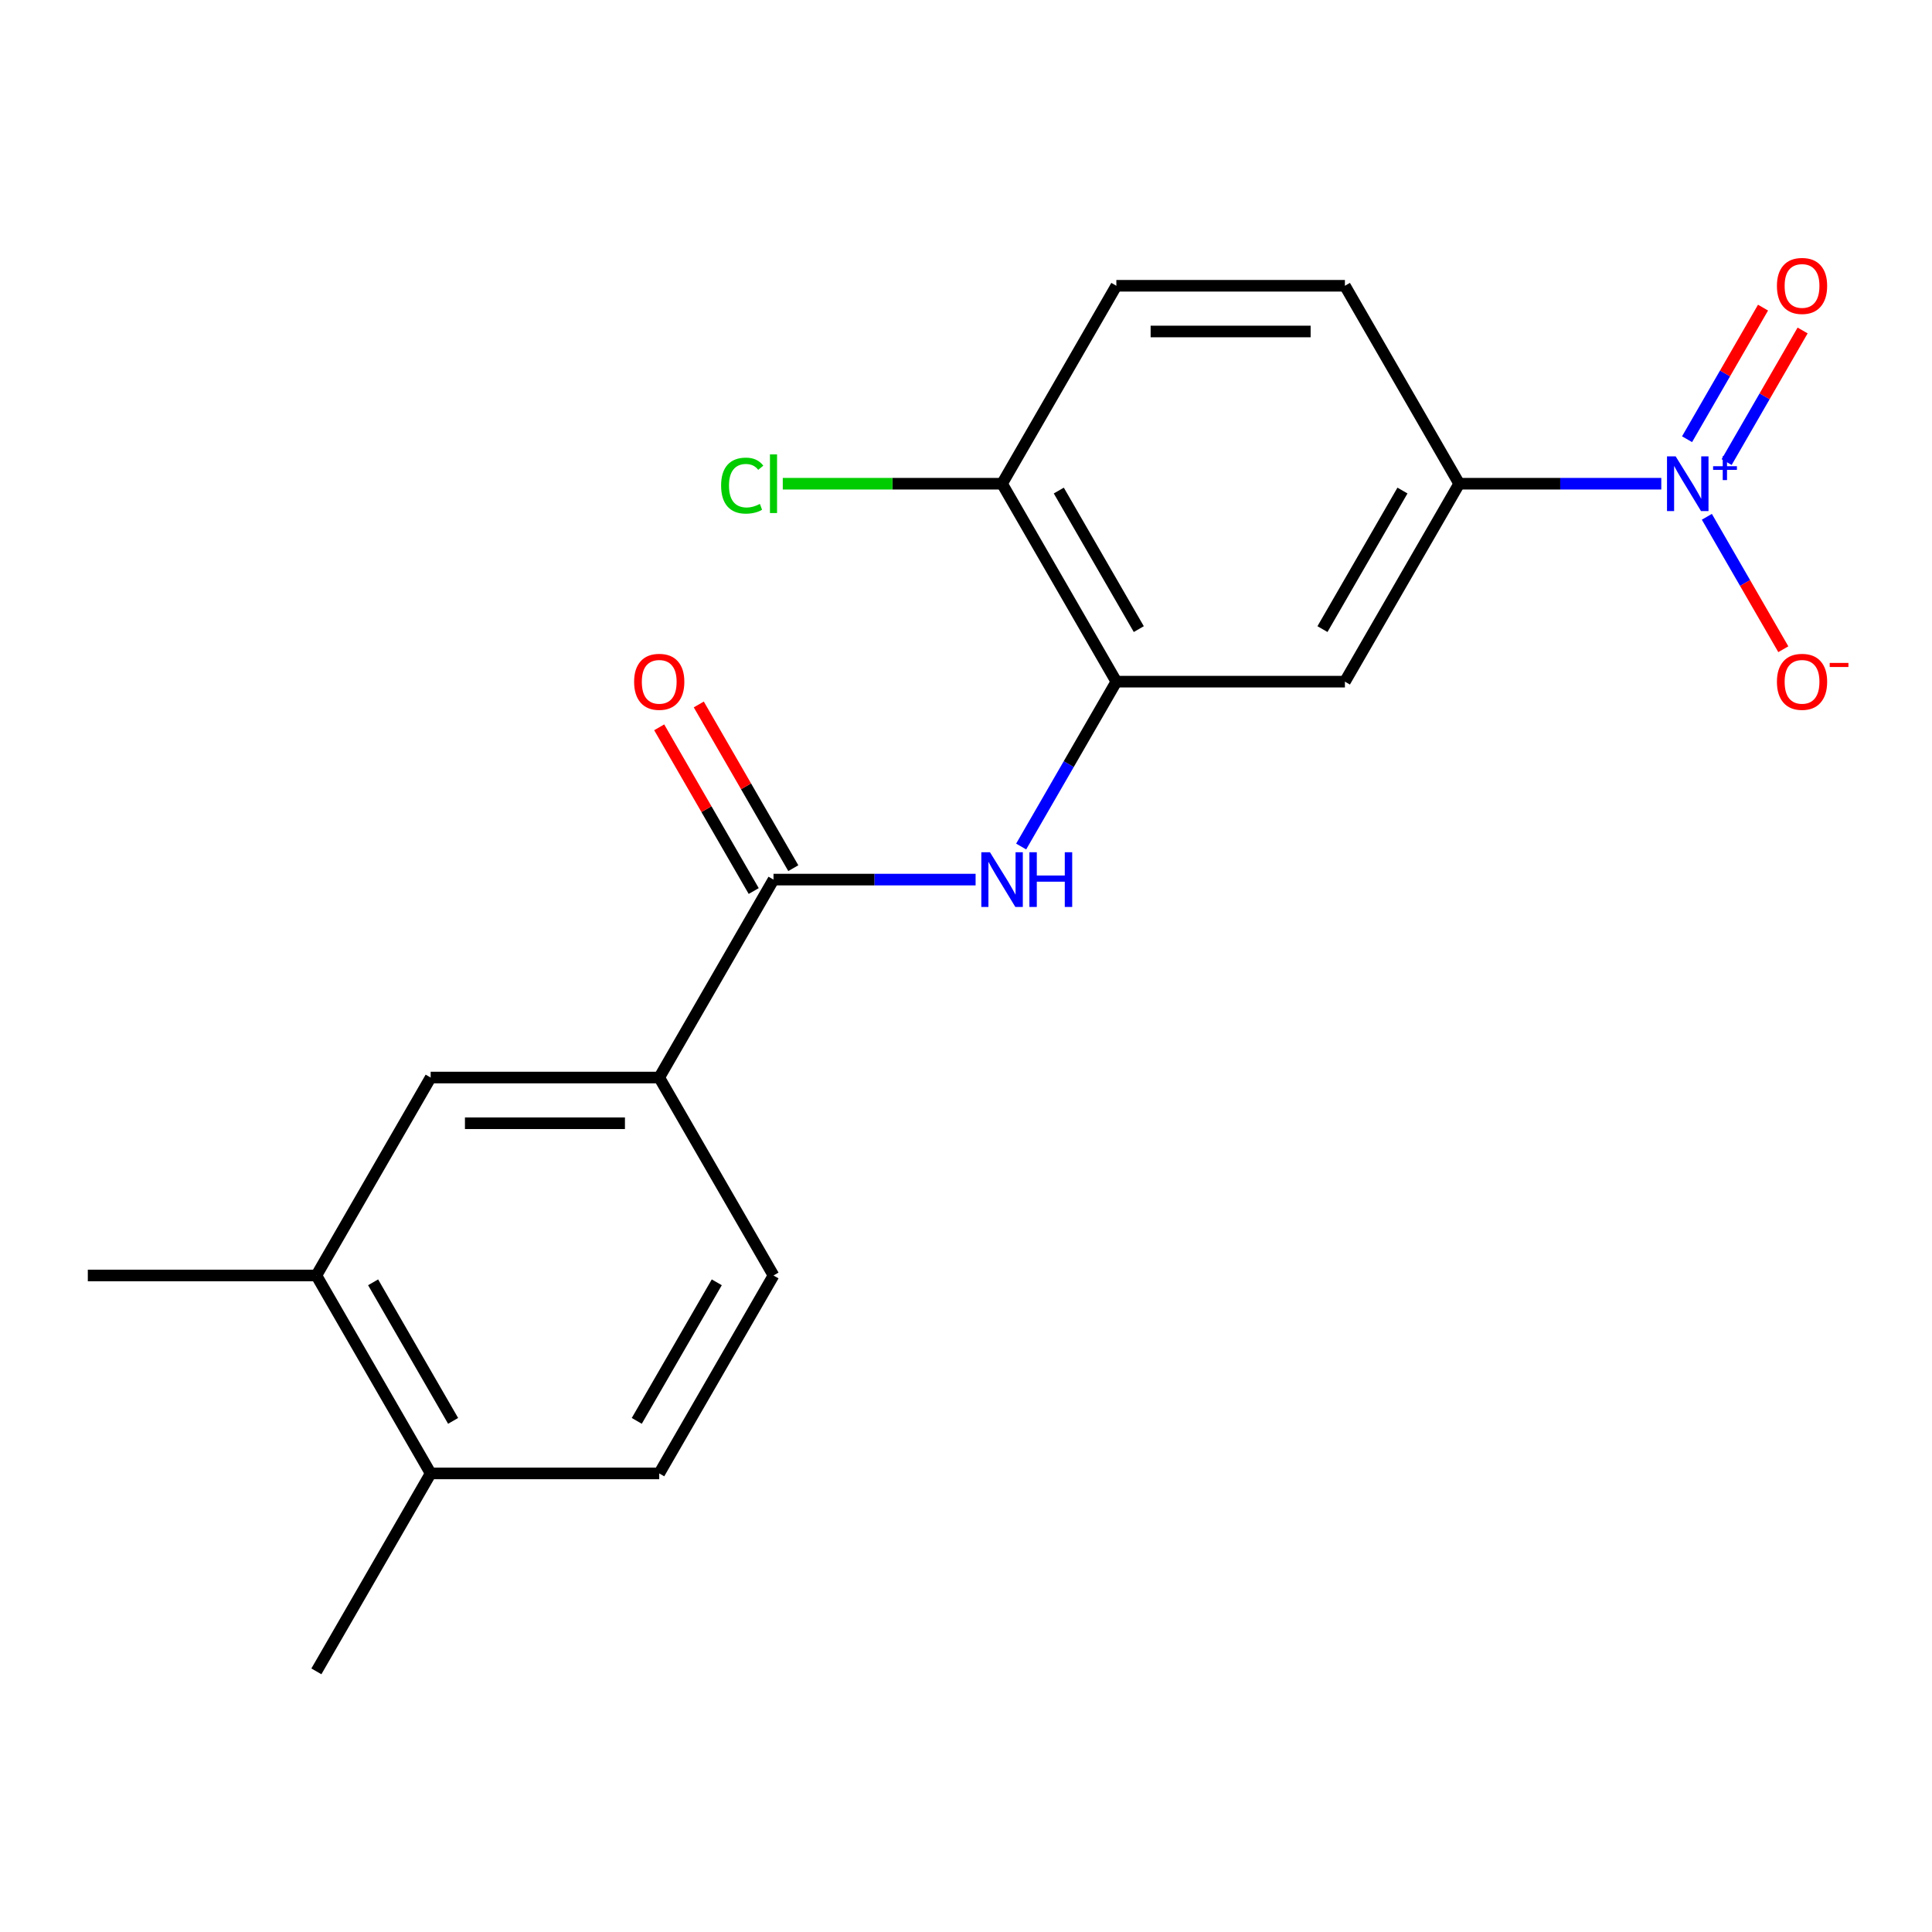 <?xml version='1.0' encoding='iso-8859-1'?>
<svg version='1.1' baseProfile='full'
              xmlns='http://www.w3.org/2000/svg'
                      xmlns:rdkit='http://www.rdkit.org/xml'
                      xmlns:xlink='http://www.w3.org/1999/xlink'
                  xml:space='preserve'
width='1000px' height='1000px' viewBox='0 0 1000 1000'>
<!-- END OF HEADER -->
<rect style='opacity:1.0;fill:#FFFFFF;stroke:none' width='1000' height='1000' x='0' y='0'> </rect>
<path class='bond-3' d='M 859.882,250.371 L 807.579,250.371' style='fill:none;fill-rule:evenodd;stroke:#0000FF;stroke-width:6px;stroke-linecap:butt;stroke-linejoin:miter;stroke-opacity:1' />
<path class='bond-3' d='M 807.579,250.371 L 755.276,250.371' style='fill:none;fill-rule:evenodd;stroke:#000000;stroke-width:6px;stroke-linecap:butt;stroke-linejoin:miter;stroke-opacity:1' />
<path class='bond-7' d='M 883.463,267.488 L 903.252,301.765' style='fill:none;fill-rule:evenodd;stroke:#0000FF;stroke-width:6px;stroke-linecap:butt;stroke-linejoin:miter;stroke-opacity:1' />
<path class='bond-7' d='M 903.252,301.765 L 923.042,336.041' style='fill:none;fill-rule:evenodd;stroke:#FF0000;stroke-width:6px;stroke-linecap:butt;stroke-linejoin:miter;stroke-opacity:1' />
<path class='bond-9' d='M 893.708,239.168 L 913.37,205.112' style='fill:none;fill-rule:evenodd;stroke:#0000FF;stroke-width:6px;stroke-linecap:butt;stroke-linejoin:miter;stroke-opacity:1' />
<path class='bond-9' d='M 913.37,205.112 L 933.033,171.055' style='fill:none;fill-rule:evenodd;stroke:#FF0000;stroke-width:6px;stroke-linecap:butt;stroke-linejoin:miter;stroke-opacity:1' />
<path class='bond-9' d='M 873.217,227.338 L 892.88,193.281' style='fill:none;fill-rule:evenodd;stroke:#0000FF;stroke-width:6px;stroke-linecap:butt;stroke-linejoin:miter;stroke-opacity:1' />
<path class='bond-9' d='M 892.88,193.281 L 912.542,159.225' style='fill:none;fill-rule:evenodd;stroke:#FF0000;stroke-width:6px;stroke-linecap:butt;stroke-linejoin:miter;stroke-opacity:1' />
<path class='bond-0' d='M 400.365,455.278 L 452.668,455.278' style='fill:none;fill-rule:evenodd;stroke:#000000;stroke-width:6px;stroke-linecap:butt;stroke-linejoin:miter;stroke-opacity:1' />
<path class='bond-0' d='M 452.668,455.278 L 504.971,455.278' style='fill:none;fill-rule:evenodd;stroke:#0000FF;stroke-width:6px;stroke-linecap:butt;stroke-linejoin:miter;stroke-opacity:1' />
<path class='bond-5' d='M 400.365,455.278 L 341.214,557.732' style='fill:none;fill-rule:evenodd;stroke:#000000;stroke-width:6px;stroke-linecap:butt;stroke-linejoin:miter;stroke-opacity:1' />
<path class='bond-11' d='M 410.611,449.363 L 386.149,406.995' style='fill:none;fill-rule:evenodd;stroke:#000000;stroke-width:6px;stroke-linecap:butt;stroke-linejoin:miter;stroke-opacity:1' />
<path class='bond-11' d='M 386.149,406.995 L 361.688,364.627' style='fill:none;fill-rule:evenodd;stroke:#FF0000;stroke-width:6px;stroke-linecap:butt;stroke-linejoin:miter;stroke-opacity:1' />
<path class='bond-11' d='M 390.12,461.194 L 365.659,418.825' style='fill:none;fill-rule:evenodd;stroke:#000000;stroke-width:6px;stroke-linecap:butt;stroke-linejoin:miter;stroke-opacity:1' />
<path class='bond-11' d='M 365.659,418.825 L 341.197,376.457' style='fill:none;fill-rule:evenodd;stroke:#FF0000;stroke-width:6px;stroke-linecap:butt;stroke-linejoin:miter;stroke-opacity:1' />
<path class='bond-1' d='M 528.552,438.161 L 553.186,395.493' style='fill:none;fill-rule:evenodd;stroke:#0000FF;stroke-width:6px;stroke-linecap:butt;stroke-linejoin:miter;stroke-opacity:1' />
<path class='bond-1' d='M 553.186,395.493 L 577.821,352.825' style='fill:none;fill-rule:evenodd;stroke:#000000;stroke-width:6px;stroke-linecap:butt;stroke-linejoin:miter;stroke-opacity:1' />
<path class='bond-2' d='M 577.821,352.825 L 696.124,352.825' style='fill:none;fill-rule:evenodd;stroke:#000000;stroke-width:6px;stroke-linecap:butt;stroke-linejoin:miter;stroke-opacity:1' />
<path class='bond-20' d='M 577.821,352.825 L 518.669,250.371' style='fill:none;fill-rule:evenodd;stroke:#000000;stroke-width:6px;stroke-linecap:butt;stroke-linejoin:miter;stroke-opacity:1' />
<path class='bond-20' d='M 589.439,325.626 L 548.033,253.908' style='fill:none;fill-rule:evenodd;stroke:#000000;stroke-width:6px;stroke-linecap:butt;stroke-linejoin:miter;stroke-opacity:1' />
<path class='bond-4' d='M 755.276,250.371 L 696.124,352.825' style='fill:none;fill-rule:evenodd;stroke:#000000;stroke-width:6px;stroke-linecap:butt;stroke-linejoin:miter;stroke-opacity:1' />
<path class='bond-4' d='M 725.913,253.908 L 684.506,325.626' style='fill:none;fill-rule:evenodd;stroke:#000000;stroke-width:6px;stroke-linecap:butt;stroke-linejoin:miter;stroke-opacity:1' />
<path class='bond-13' d='M 755.276,250.371 L 696.124,147.917' style='fill:none;fill-rule:evenodd;stroke:#000000;stroke-width:6px;stroke-linecap:butt;stroke-linejoin:miter;stroke-opacity:1' />
<path class='bond-6' d='M 341.214,557.732 L 222.91,557.732' style='fill:none;fill-rule:evenodd;stroke:#000000;stroke-width:6px;stroke-linecap:butt;stroke-linejoin:miter;stroke-opacity:1' />
<path class='bond-6' d='M 323.468,581.393 L 240.655,581.393' style='fill:none;fill-rule:evenodd;stroke:#000000;stroke-width:6px;stroke-linecap:butt;stroke-linejoin:miter;stroke-opacity:1' />
<path class='bond-14' d='M 341.214,557.732 L 400.365,660.186' style='fill:none;fill-rule:evenodd;stroke:#000000;stroke-width:6px;stroke-linecap:butt;stroke-linejoin:miter;stroke-opacity:1' />
<path class='bond-8' d='M 222.91,557.732 L 163.758,660.186' style='fill:none;fill-rule:evenodd;stroke:#000000;stroke-width:6px;stroke-linecap:butt;stroke-linejoin:miter;stroke-opacity:1' />
<path class='bond-18' d='M 163.758,660.186 L 45.455,660.186' style='fill:none;fill-rule:evenodd;stroke:#000000;stroke-width:6px;stroke-linecap:butt;stroke-linejoin:miter;stroke-opacity:1' />
<path class='bond-21' d='M 163.758,660.186 L 222.91,762.64' style='fill:none;fill-rule:evenodd;stroke:#000000;stroke-width:6px;stroke-linecap:butt;stroke-linejoin:miter;stroke-opacity:1' />
<path class='bond-21' d='M 193.122,663.724 L 234.528,735.442' style='fill:none;fill-rule:evenodd;stroke:#000000;stroke-width:6px;stroke-linecap:butt;stroke-linejoin:miter;stroke-opacity:1' />
<path class='bond-10' d='M 518.669,250.371 L 577.821,147.917' style='fill:none;fill-rule:evenodd;stroke:#000000;stroke-width:6px;stroke-linecap:butt;stroke-linejoin:miter;stroke-opacity:1' />
<path class='bond-17' d='M 518.669,250.371 L 461.916,250.371' style='fill:none;fill-rule:evenodd;stroke:#000000;stroke-width:6px;stroke-linecap:butt;stroke-linejoin:miter;stroke-opacity:1' />
<path class='bond-17' d='M 461.916,250.371 L 405.163,250.371' style='fill:none;fill-rule:evenodd;stroke:#00CC00;stroke-width:6px;stroke-linecap:butt;stroke-linejoin:miter;stroke-opacity:1' />
<path class='bond-12' d='M 222.91,762.64 L 341.214,762.64' style='fill:none;fill-rule:evenodd;stroke:#000000;stroke-width:6px;stroke-linecap:butt;stroke-linejoin:miter;stroke-opacity:1' />
<path class='bond-19' d='M 222.91,762.64 L 163.758,865.094' style='fill:none;fill-rule:evenodd;stroke:#000000;stroke-width:6px;stroke-linecap:butt;stroke-linejoin:miter;stroke-opacity:1' />
<path class='bond-15' d='M 696.124,147.917 L 577.821,147.917' style='fill:none;fill-rule:evenodd;stroke:#000000;stroke-width:6px;stroke-linecap:butt;stroke-linejoin:miter;stroke-opacity:1' />
<path class='bond-15' d='M 678.379,171.577 L 595.566,171.577' style='fill:none;fill-rule:evenodd;stroke:#000000;stroke-width:6px;stroke-linecap:butt;stroke-linejoin:miter;stroke-opacity:1' />
<path class='bond-16' d='M 400.365,660.186 L 341.214,762.64' style='fill:none;fill-rule:evenodd;stroke:#000000;stroke-width:6px;stroke-linecap:butt;stroke-linejoin:miter;stroke-opacity:1' />
<path class='bond-16' d='M 371.002,663.724 L 329.596,735.442' style='fill:none;fill-rule:evenodd;stroke:#000000;stroke-width:6px;stroke-linecap:butt;stroke-linejoin:miter;stroke-opacity:1' />
<path  class='atom-0' d='M 867.32 236.211
L 876.6 251.211
Q 877.52 252.691, 879 255.371
Q 880.48 258.051, 880.56 258.211
L 880.56 236.211
L 884.32 236.211
L 884.32 264.531
L 880.44 264.531
L 870.48 248.131
Q 869.32 246.211, 868.08 244.011
Q 866.88 241.811, 866.52 241.131
L 866.52 264.531
L 862.84 264.531
L 862.84 236.211
L 867.32 236.211
' fill='#0000FF'/>
<path  class='atom-0' d='M 886.696 241.315
L 891.685 241.315
L 891.685 236.062
L 893.903 236.062
L 893.903 241.315
L 899.025 241.315
L 899.025 243.216
L 893.903 243.216
L 893.903 248.496
L 891.685 248.496
L 891.685 243.216
L 886.696 243.216
L 886.696 241.315
' fill='#0000FF'/>
<path  class='atom-2' d='M 512.409 441.118
L 521.689 456.118
Q 522.609 457.598, 524.089 460.278
Q 525.569 462.958, 525.649 463.118
L 525.649 441.118
L 529.409 441.118
L 529.409 469.438
L 525.529 469.438
L 515.569 453.038
Q 514.409 451.118, 513.169 448.918
Q 511.969 446.718, 511.609 446.038
L 511.609 469.438
L 507.929 469.438
L 507.929 441.118
L 512.409 441.118
' fill='#0000FF'/>
<path  class='atom-2' d='M 532.809 441.118
L 536.649 441.118
L 536.649 453.158
L 551.129 453.158
L 551.129 441.118
L 554.969 441.118
L 554.969 469.438
L 551.129 469.438
L 551.129 456.358
L 536.649 456.358
L 536.649 469.438
L 532.809 469.438
L 532.809 441.118
' fill='#0000FF'/>
<path  class='atom-8' d='M 919.732 352.905
Q 919.732 346.105, 923.092 342.305
Q 926.452 338.505, 932.732 338.505
Q 939.012 338.505, 942.372 342.305
Q 945.732 346.105, 945.732 352.905
Q 945.732 359.785, 942.332 363.705
Q 938.932 367.585, 932.732 367.585
Q 926.492 367.585, 923.092 363.705
Q 919.732 359.825, 919.732 352.905
M 932.732 364.385
Q 937.052 364.385, 939.372 361.505
Q 941.732 358.585, 941.732 352.905
Q 941.732 347.345, 939.372 344.545
Q 937.052 341.705, 932.732 341.705
Q 928.412 341.705, 926.052 344.505
Q 923.732 347.305, 923.732 352.905
Q 923.732 358.625, 926.052 361.505
Q 928.412 364.385, 932.732 364.385
' fill='#FF0000'/>
<path  class='atom-8' d='M 947.052 343.127
L 956.74 343.127
L 956.74 345.239
L 947.052 345.239
L 947.052 343.127
' fill='#FF0000'/>
<path  class='atom-10' d='M 919.732 147.997
Q 919.732 141.197, 923.092 137.397
Q 926.452 133.597, 932.732 133.597
Q 939.012 133.597, 942.372 137.397
Q 945.732 141.197, 945.732 147.997
Q 945.732 154.877, 942.332 158.797
Q 938.932 162.677, 932.732 162.677
Q 926.492 162.677, 923.092 158.797
Q 919.732 154.917, 919.732 147.997
M 932.732 159.477
Q 937.052 159.477, 939.372 156.597
Q 941.732 153.677, 941.732 147.997
Q 941.732 142.437, 939.372 139.637
Q 937.052 136.797, 932.732 136.797
Q 928.412 136.797, 926.052 139.597
Q 923.732 142.397, 923.732 147.997
Q 923.732 153.717, 926.052 156.597
Q 928.412 159.477, 932.732 159.477
' fill='#FF0000'/>
<path  class='atom-12' d='M 328.214 352.905
Q 328.214 346.105, 331.574 342.305
Q 334.934 338.505, 341.214 338.505
Q 347.494 338.505, 350.854 342.305
Q 354.214 346.105, 354.214 352.905
Q 354.214 359.785, 350.814 363.705
Q 347.414 367.585, 341.214 367.585
Q 334.974 367.585, 331.574 363.705
Q 328.214 359.825, 328.214 352.905
M 341.214 364.385
Q 345.534 364.385, 347.854 361.505
Q 350.214 358.585, 350.214 352.905
Q 350.214 347.345, 347.854 344.545
Q 345.534 341.705, 341.214 341.705
Q 336.894 341.705, 334.534 344.505
Q 332.214 347.305, 332.214 352.905
Q 332.214 358.625, 334.534 361.505
Q 336.894 364.385, 341.214 364.385
' fill='#FF0000'/>
<path  class='atom-18' d='M 373.245 251.351
Q 373.245 244.311, 376.525 240.631
Q 379.845 236.911, 386.125 236.911
Q 391.965 236.911, 395.085 241.031
L 392.445 243.191
Q 390.165 240.191, 386.125 240.191
Q 381.845 240.191, 379.565 243.071
Q 377.325 245.911, 377.325 251.351
Q 377.325 256.951, 379.645 259.831
Q 382.005 262.711, 386.565 262.711
Q 389.685 262.711, 393.325 260.831
L 394.445 263.831
Q 392.965 264.791, 390.725 265.351
Q 388.485 265.911, 386.005 265.911
Q 379.845 265.911, 376.525 262.151
Q 373.245 258.391, 373.245 251.351
' fill='#00CC00'/>
<path  class='atom-18' d='M 398.525 235.191
L 402.205 235.191
L 402.205 265.551
L 398.525 265.551
L 398.525 235.191
' fill='#00CC00'/>
</svg>
